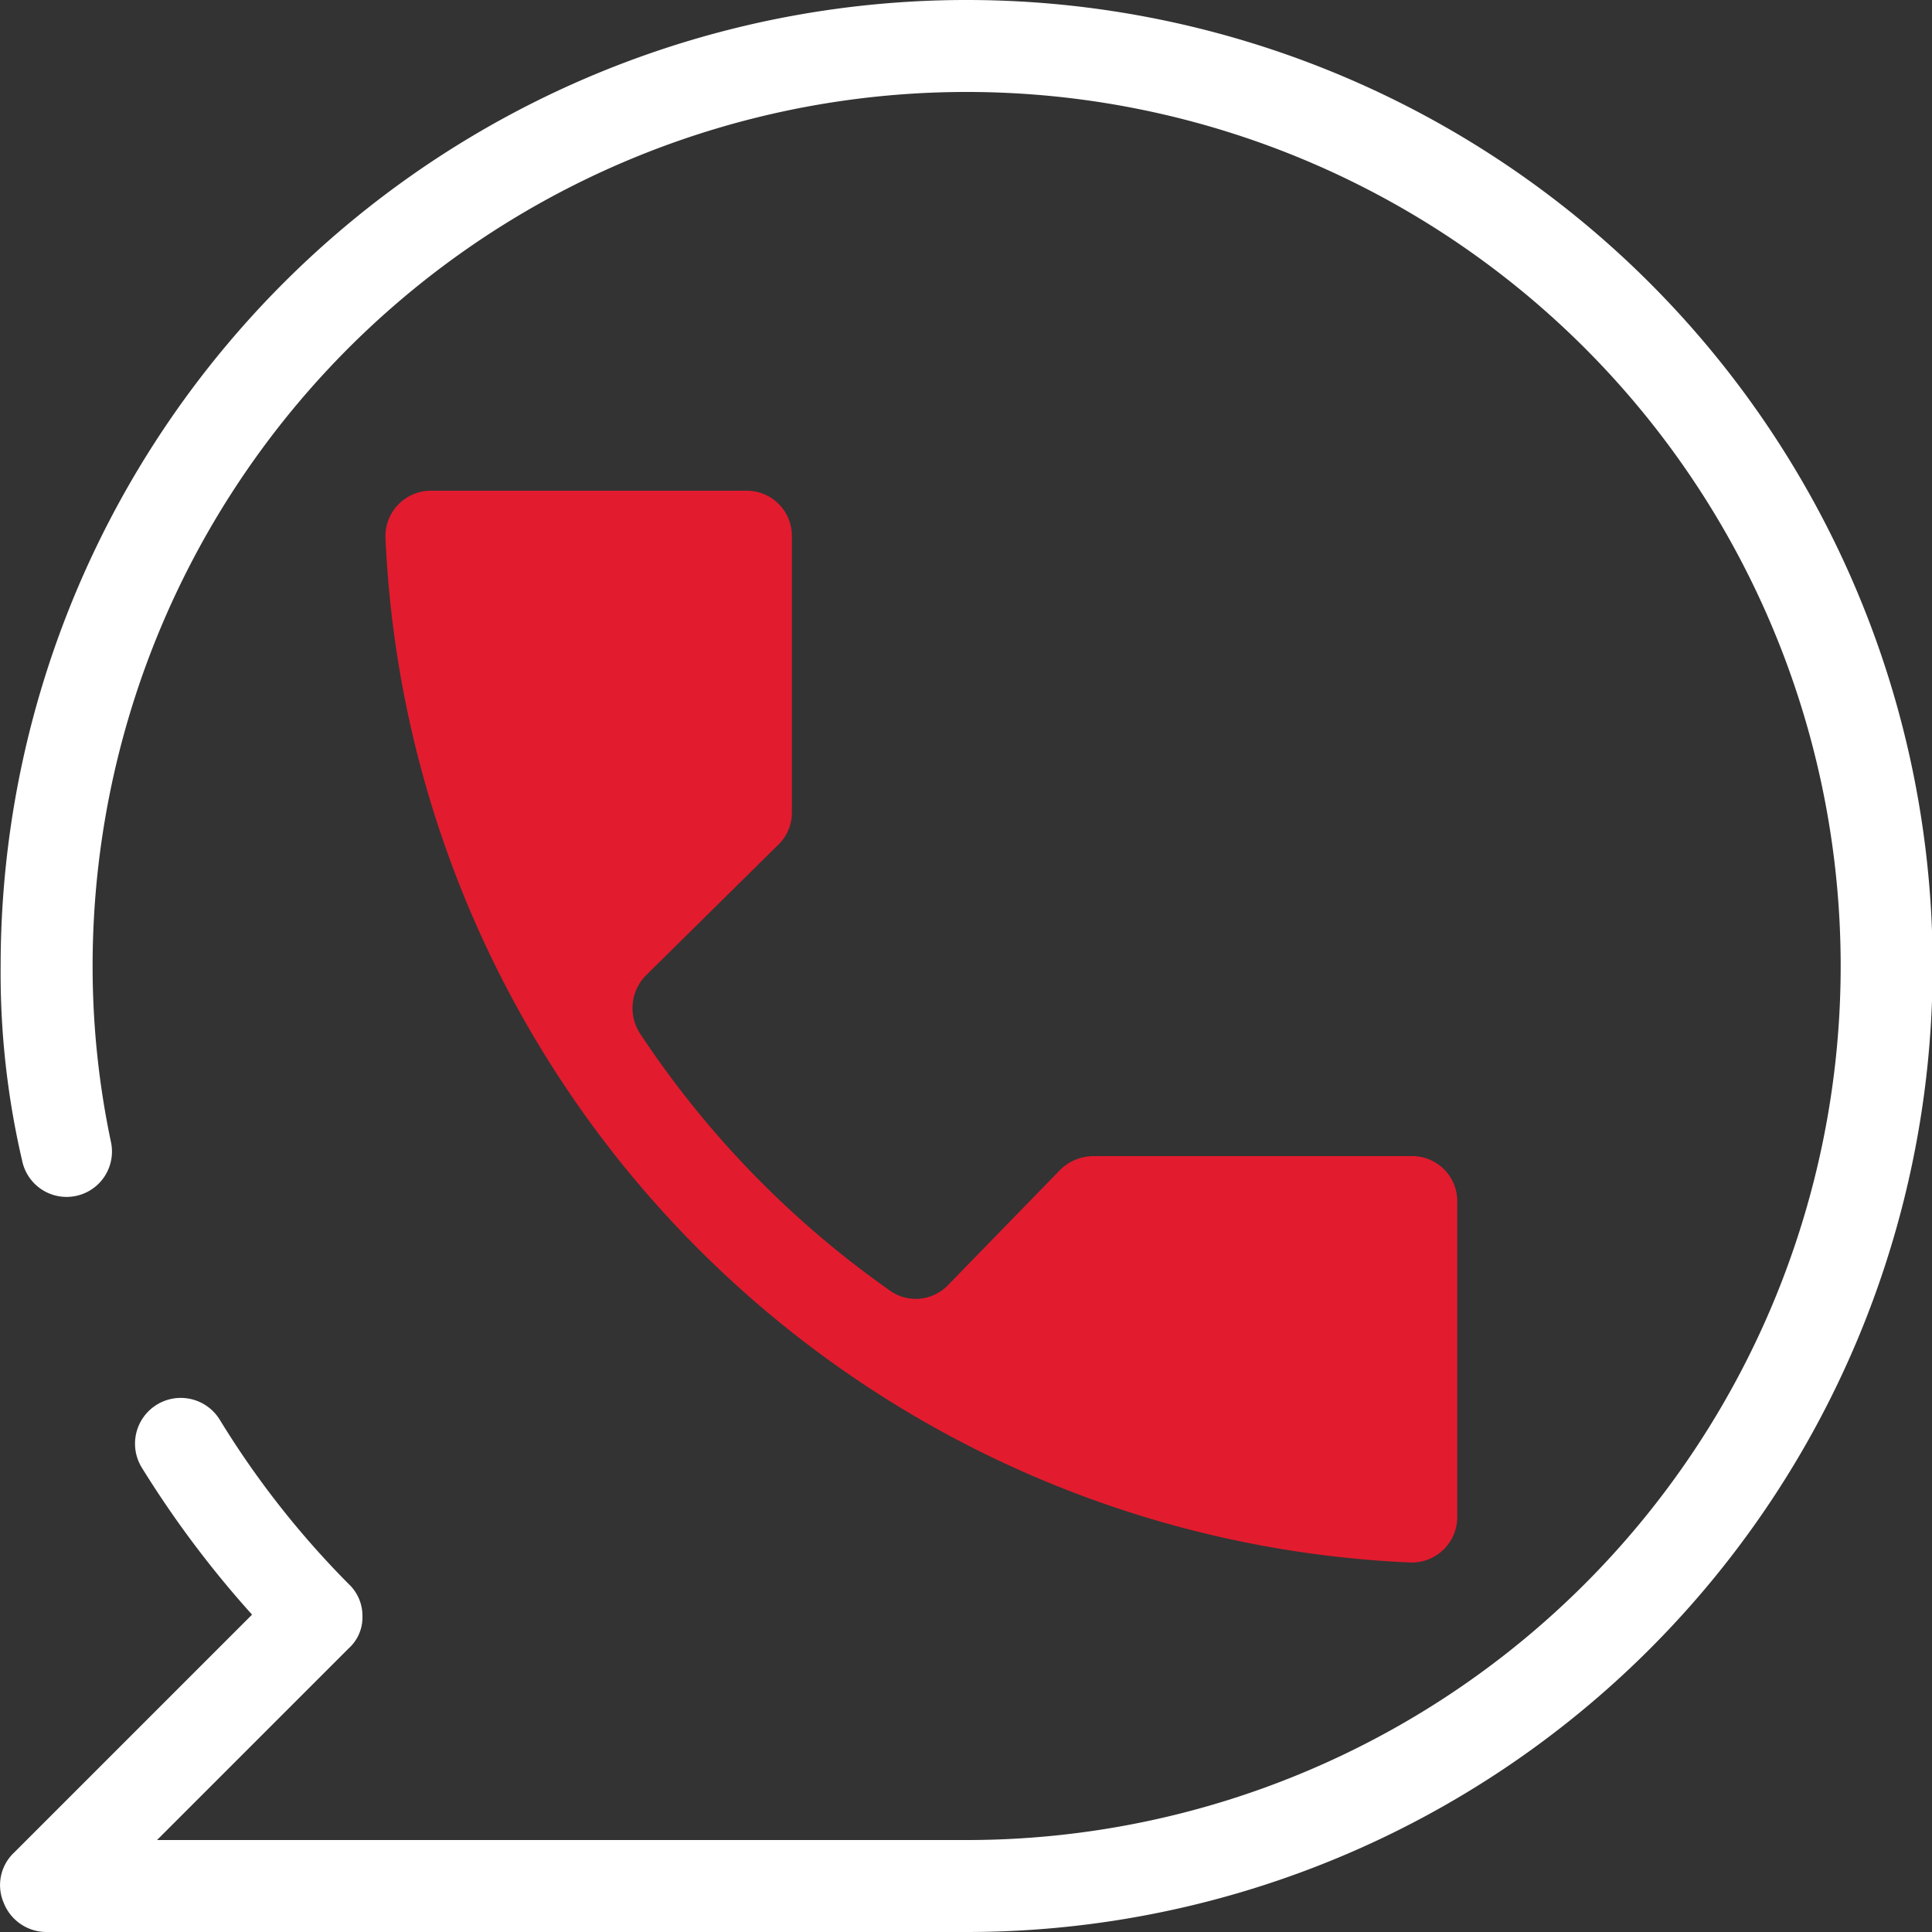 <svg id="Capa_1" data-name="Capa 1" xmlns="http://www.w3.org/2000/svg" viewBox="0 0 150 150"><rect x="0" y="0" width="150" height="150" fill="#333333" stroke="none"/><defs><style>.cls-1{fill:none;}.cls-2{fill:#fff;}.cls-3{fill:#e31b2e;}</style></defs><path class="cls-1" d="M75.05,3.57A71.39,71.39,0,0,0,24.57,125.48l-20.95,21H75.05a71.43,71.43,0,0,0,0-142.86Z"/><path class="cls-2" d="M75.05,150H3.62a3.57,3.57,0,0,1-3.33-2.26,3.47,3.47,0,0,1,.83-3.93l18.45-18.45A79.63,79.63,0,0,1,11,113.93a3.55,3.55,0,0,1,6.07-3.69,69.64,69.64,0,0,0,10,12.74,3.38,3.38,0,0,1,1.07,2.5,3.23,3.23,0,0,1-1.07,2.5L12.19,142.86H75.05A67.86,67.86,0,1,0,7.19,75,66.15,66.15,0,0,0,8.62,88.69a3.52,3.52,0,1,1-6.9,1.43A64.19,64.19,0,0,1,.05,75a75,75,0,1,1,75,75Z"/><path class="cls-3" d="M82.31,90.83l-8.69,8.93a3.47,3.47,0,0,1-4.64.36A74.75,74.75,0,0,1,49.69,80.24a3.62,3.62,0,0,1,.48-4.53L60.41,65.6a3.45,3.45,0,0,0,1.07-2.5V41.67a3.5,3.5,0,0,0-3.57-3.57H33.5a3.53,3.53,0,0,0-3.57,3.69,83.3,83.3,0,0,0,79.52,79.52,3.53,3.53,0,0,0,3.69-3.57V93.33a3.5,3.5,0,0,0-3.57-3.57H84.93A3.71,3.71,0,0,0,82.31,90.83Z"/></svg>